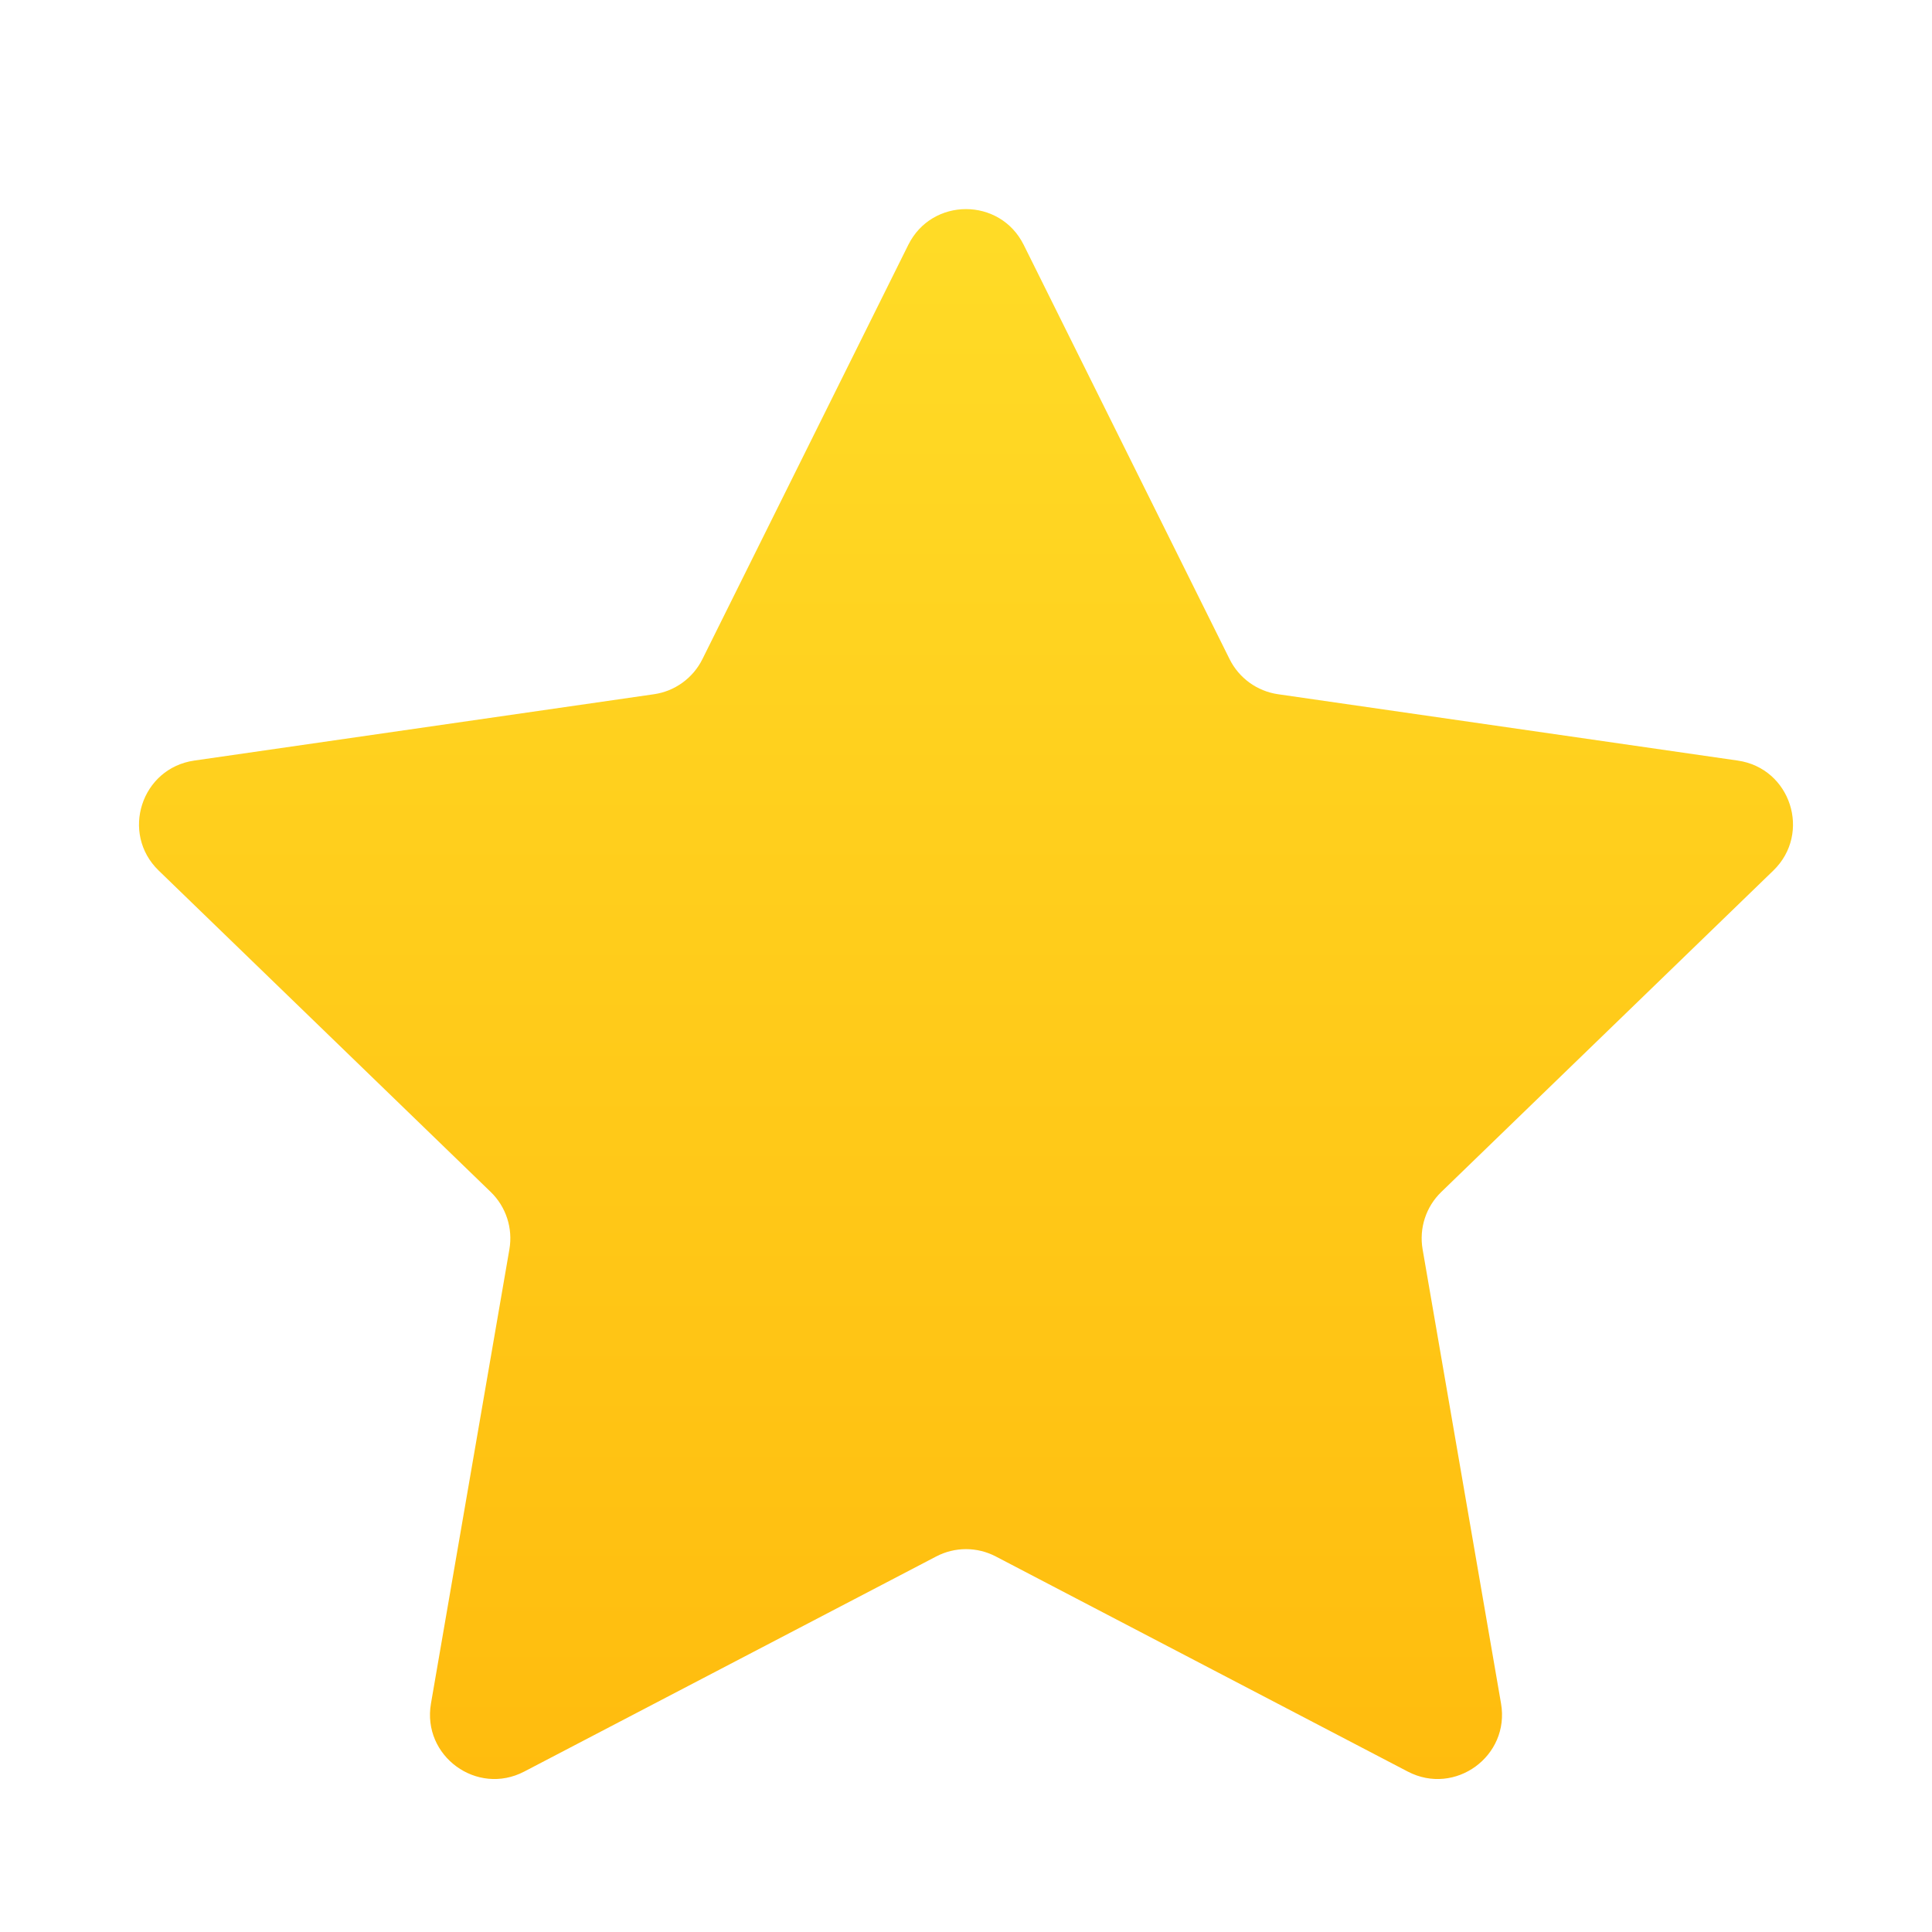 <svg width="30" height="30" viewBox="0 0 30 30" fill="none" xmlns="http://www.w3.org/2000/svg">
<path d="M14.104 3.802C14.472 3.062 15.528 3.062 15.896 3.802L19.093 10.235C19.239 10.529 19.52 10.733 19.846 10.78L26.983 11.81C27.806 11.928 28.133 12.94 27.536 13.518L22.38 18.509C22.142 18.739 22.034 19.072 22.09 19.398L23.308 26.452C23.449 27.268 22.594 27.892 21.86 27.509L15.463 24.169C15.173 24.017 14.827 24.017 14.537 24.169L8.14 27.509C7.406 27.892 6.551 27.268 6.692 26.452L7.91 19.398C7.966 19.072 7.858 18.739 7.62 18.509L2.464 13.518C1.867 12.94 2.194 11.928 3.017 11.81L10.155 10.78C10.48 10.733 10.761 10.529 10.907 10.235L14.104 3.802Z" fill="url(#paint0_linear_703_61)"/>
<defs>
<linearGradient id="paint0_linear_703_61" x1="15" y1="2" x2="15" y2="28.445" gradientUnits="userSpaceOnUse">
<stop stop-color="#FFDD28"/>
<stop offset="1" stop-color="#FFBB0D"/>
</linearGradient>
</defs>
</svg>
